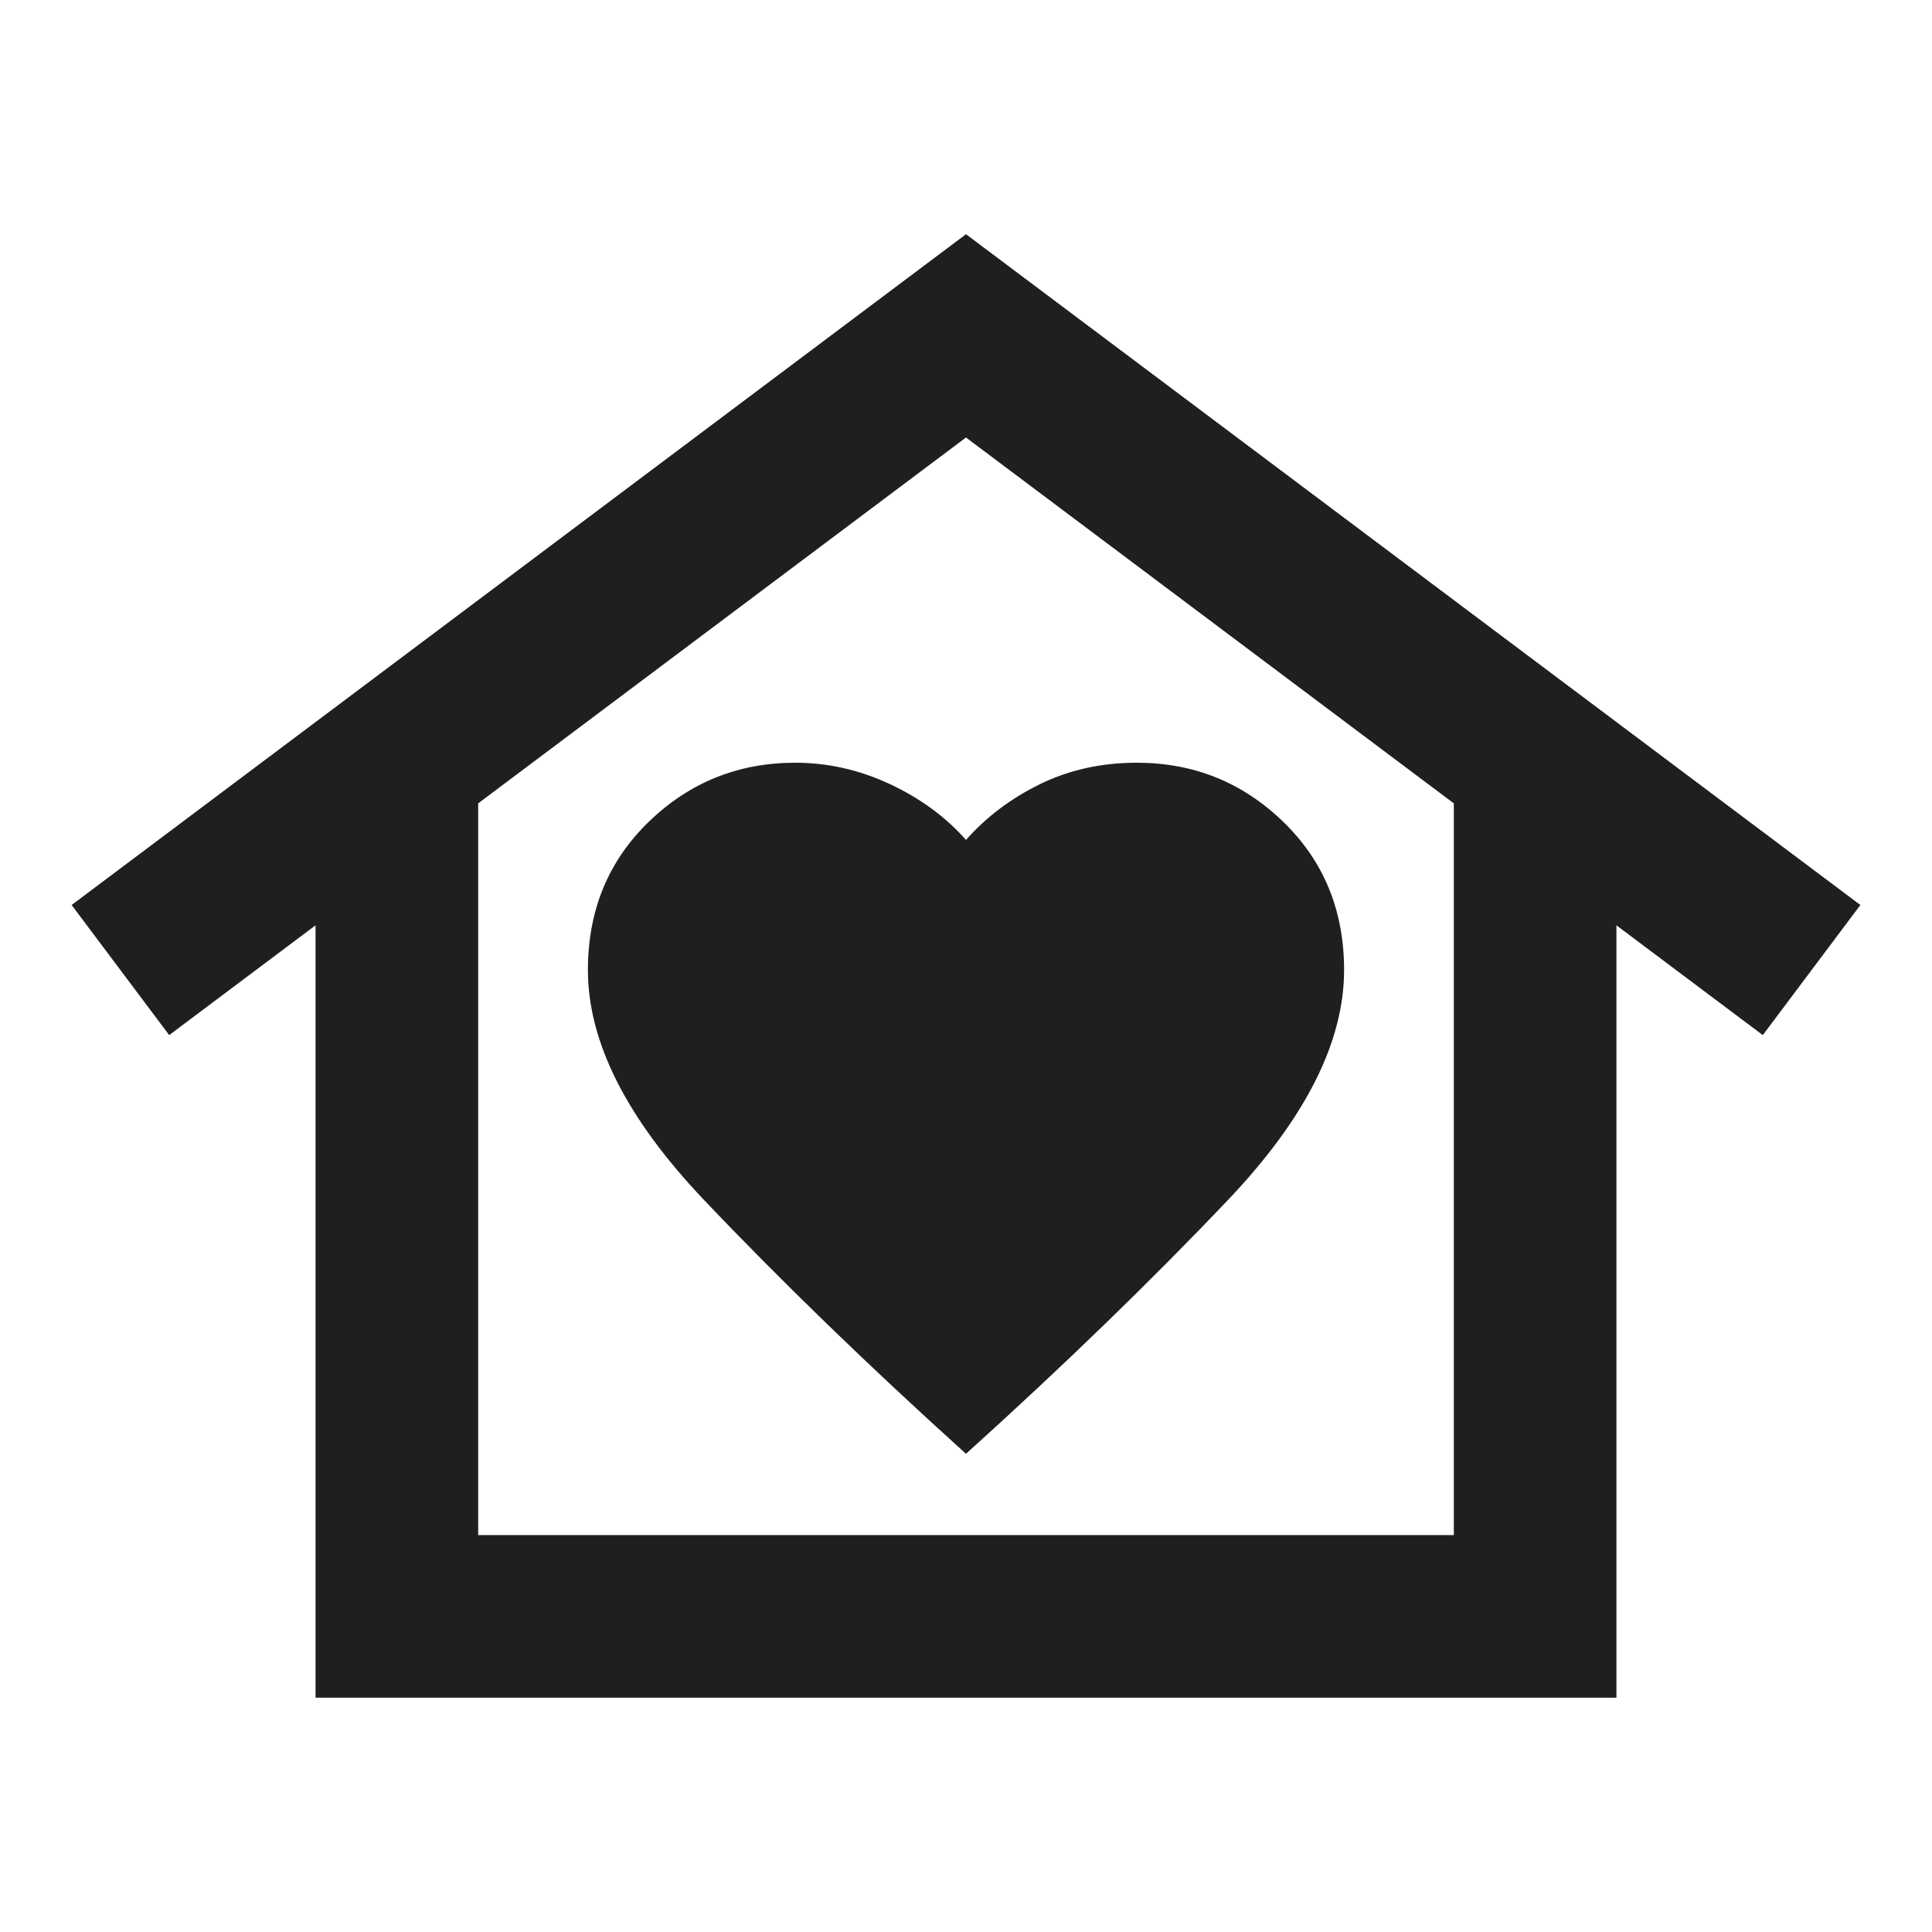 <svg width="56" height="56" viewBox="0 0 56 56" fill="none" xmlns="http://www.w3.org/2000/svg">
<path d="M28 6.789L53.924 26.232L51.096 30.003L46.853 26.821V49.209H9.146V26.821L4.904 30.003L2.076 26.232L28 6.789ZM17.041 28.117C17.041 30.199 18.161 32.418 20.4 34.775C22.639 37.131 25.172 39.586 28 42.139C30.828 39.586 33.361 37.131 35.6 34.775C37.839 32.418 38.959 30.199 38.959 28.117C38.959 26.389 38.369 24.955 37.191 23.816C36.013 22.677 34.599 22.108 32.949 22.108C31.928 22.108 30.995 22.314 30.151 22.726C29.306 23.139 28.589 23.679 28 24.346C27.411 23.679 26.674 23.139 25.791 22.726C24.907 22.314 23.994 22.108 23.051 22.108C21.401 22.108 19.987 22.677 18.809 23.816C17.631 24.955 17.041 26.389 17.041 28.117ZM42.14 44.496V23.286L28 12.681L13.86 23.286V44.496H42.14Z" fill="#1F1F1F"/>
</svg>
